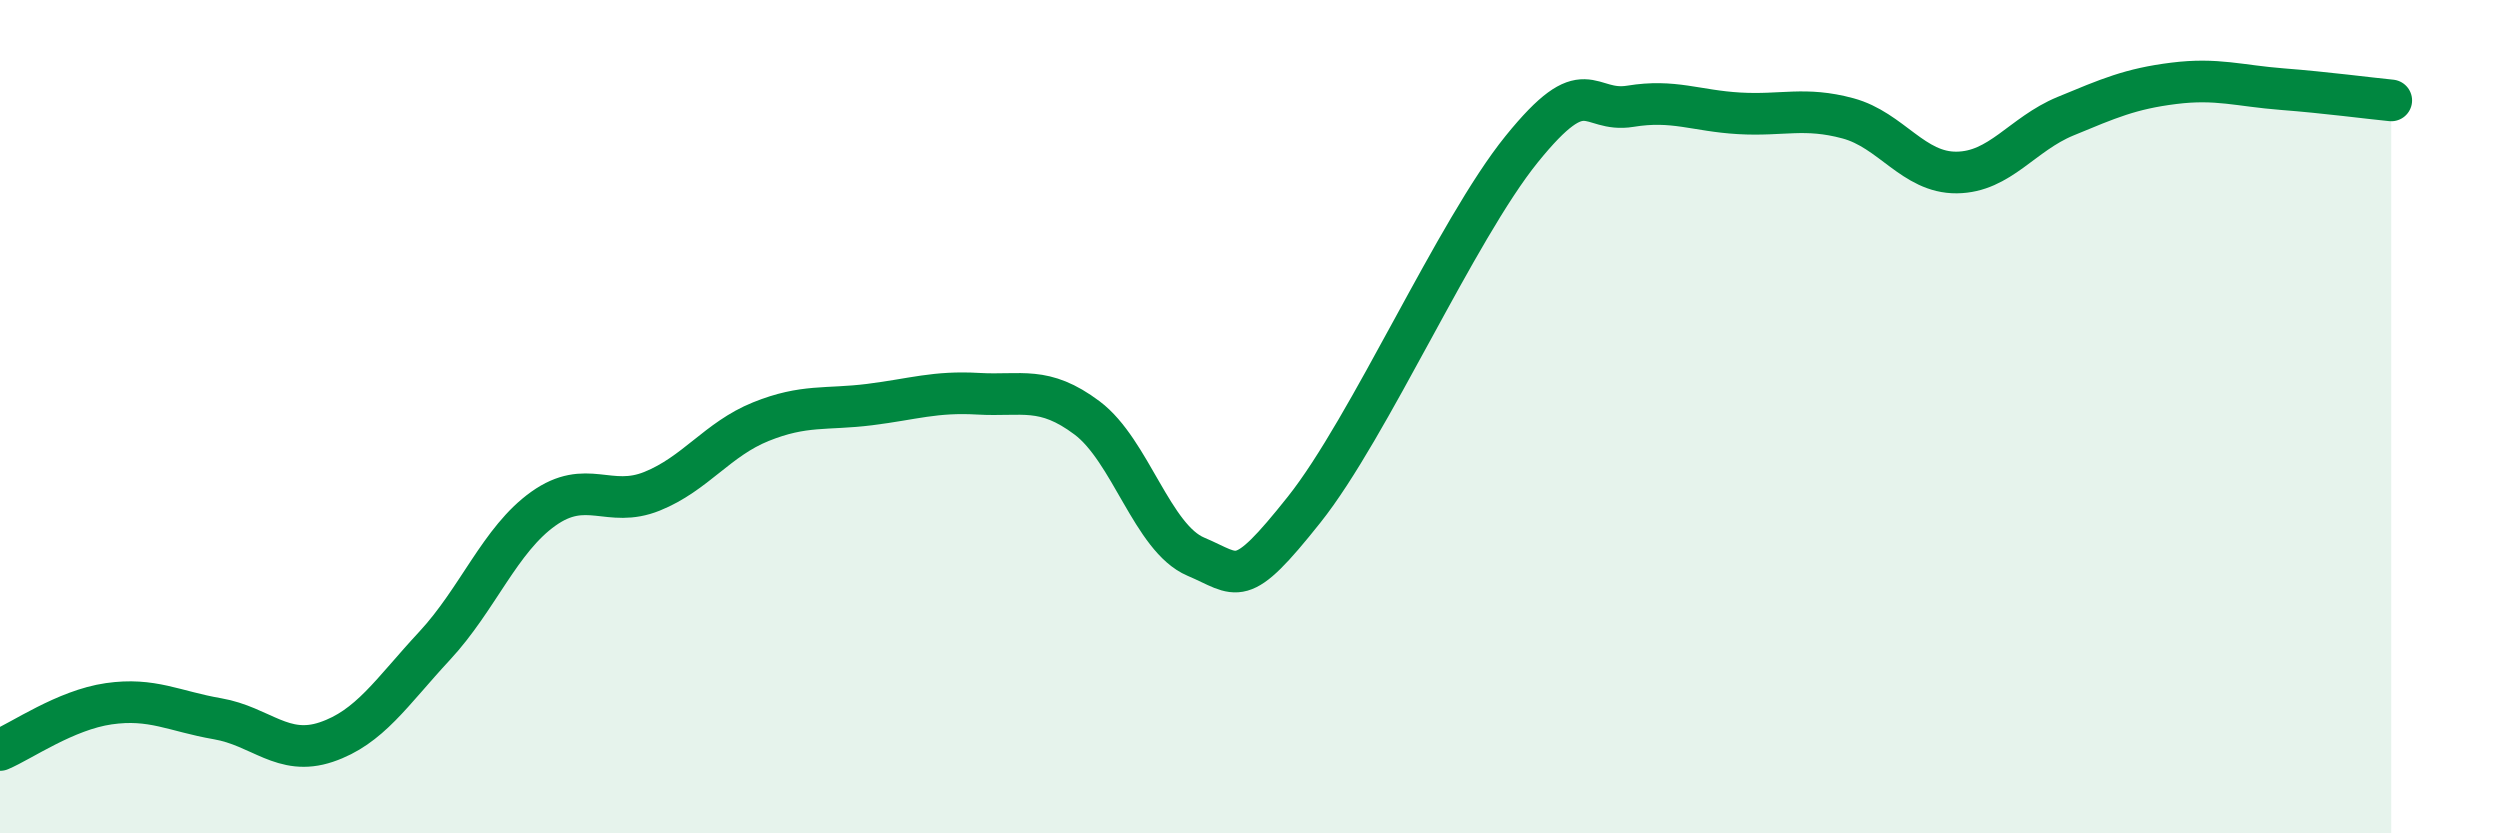 
    <svg width="60" height="20" viewBox="0 0 60 20" xmlns="http://www.w3.org/2000/svg">
      <path
        d="M 0,18 C 0.52,17.78 1.57,17.04 2.61,16.89 C 3.65,16.74 4.18,17.07 5.22,17.25 C 6.26,17.43 6.79,18.16 7.83,17.81 C 8.87,17.46 9.39,16.62 10.43,15.5 C 11.47,14.38 12,12.95 13.04,12.21 C 14.08,11.47 14.61,12.21 15.65,11.79 C 16.69,11.37 17.22,10.54 18.26,10.12 C 19.3,9.7 19.83,9.84 20.87,9.71 C 21.91,9.58 22.44,9.39 23.48,9.45 C 24.52,9.51 25.05,9.25 26.09,10.03 C 27.13,10.81 27.66,12.92 28.7,13.36 C 29.74,13.8 29.74,14.19 31.3,12.23 C 32.86,10.27 34.95,5.52 36.52,3.58 C 38.09,1.64 38.09,2.72 39.13,2.55 C 40.17,2.38 40.7,2.66 41.74,2.72 C 42.78,2.78 43.31,2.56 44.35,2.84 C 45.39,3.12 45.92,4.15 46.96,4.14 C 48,4.13 48.53,3.22 49.57,2.79 C 50.61,2.36 51.13,2.13 52.17,2 C 53.21,1.87 53.74,2.06 54.78,2.14 C 55.82,2.22 56.87,2.36 57.39,2.41L57.39 20L0 20Z"
        fill="#008740"
        opacity="0.1"
        stroke-linecap="round"
        stroke-linejoin="round"
      />
      <path
        d="M 0,18 C 0.52,17.78 1.57,17.04 2.61,16.89 C 3.65,16.74 4.18,17.07 5.22,17.25 C 6.26,17.43 6.79,18.16 7.83,17.81 C 8.87,17.46 9.39,16.62 10.43,15.5 C 11.47,14.38 12,12.95 13.04,12.21 C 14.08,11.47 14.61,12.21 15.65,11.79 C 16.69,11.37 17.22,10.54 18.26,10.12 C 19.3,9.7 19.83,9.84 20.87,9.71 C 21.91,9.58 22.44,9.39 23.48,9.45 C 24.52,9.51 25.05,9.25 26.09,10.03 C 27.13,10.81 27.66,12.92 28.7,13.36 C 29.74,13.8 29.74,14.19 31.3,12.23 C 32.86,10.27 34.95,5.52 36.52,3.58 C 38.09,1.64 38.09,2.72 39.13,2.55 C 40.17,2.38 40.7,2.66 41.74,2.72 C 42.78,2.78 43.31,2.56 44.35,2.84 C 45.39,3.12 45.92,4.15 46.96,4.14 C 48,4.13 48.53,3.22 49.57,2.79 C 50.61,2.36 51.13,2.13 52.17,2 C 53.21,1.87 53.74,2.06 54.78,2.14 C 55.82,2.22 56.87,2.36 57.39,2.41"
        stroke="#008740"
        stroke-width="1"
        fill="none"
        stroke-linecap="round"
        stroke-linejoin="round"
      />
    </svg>
  